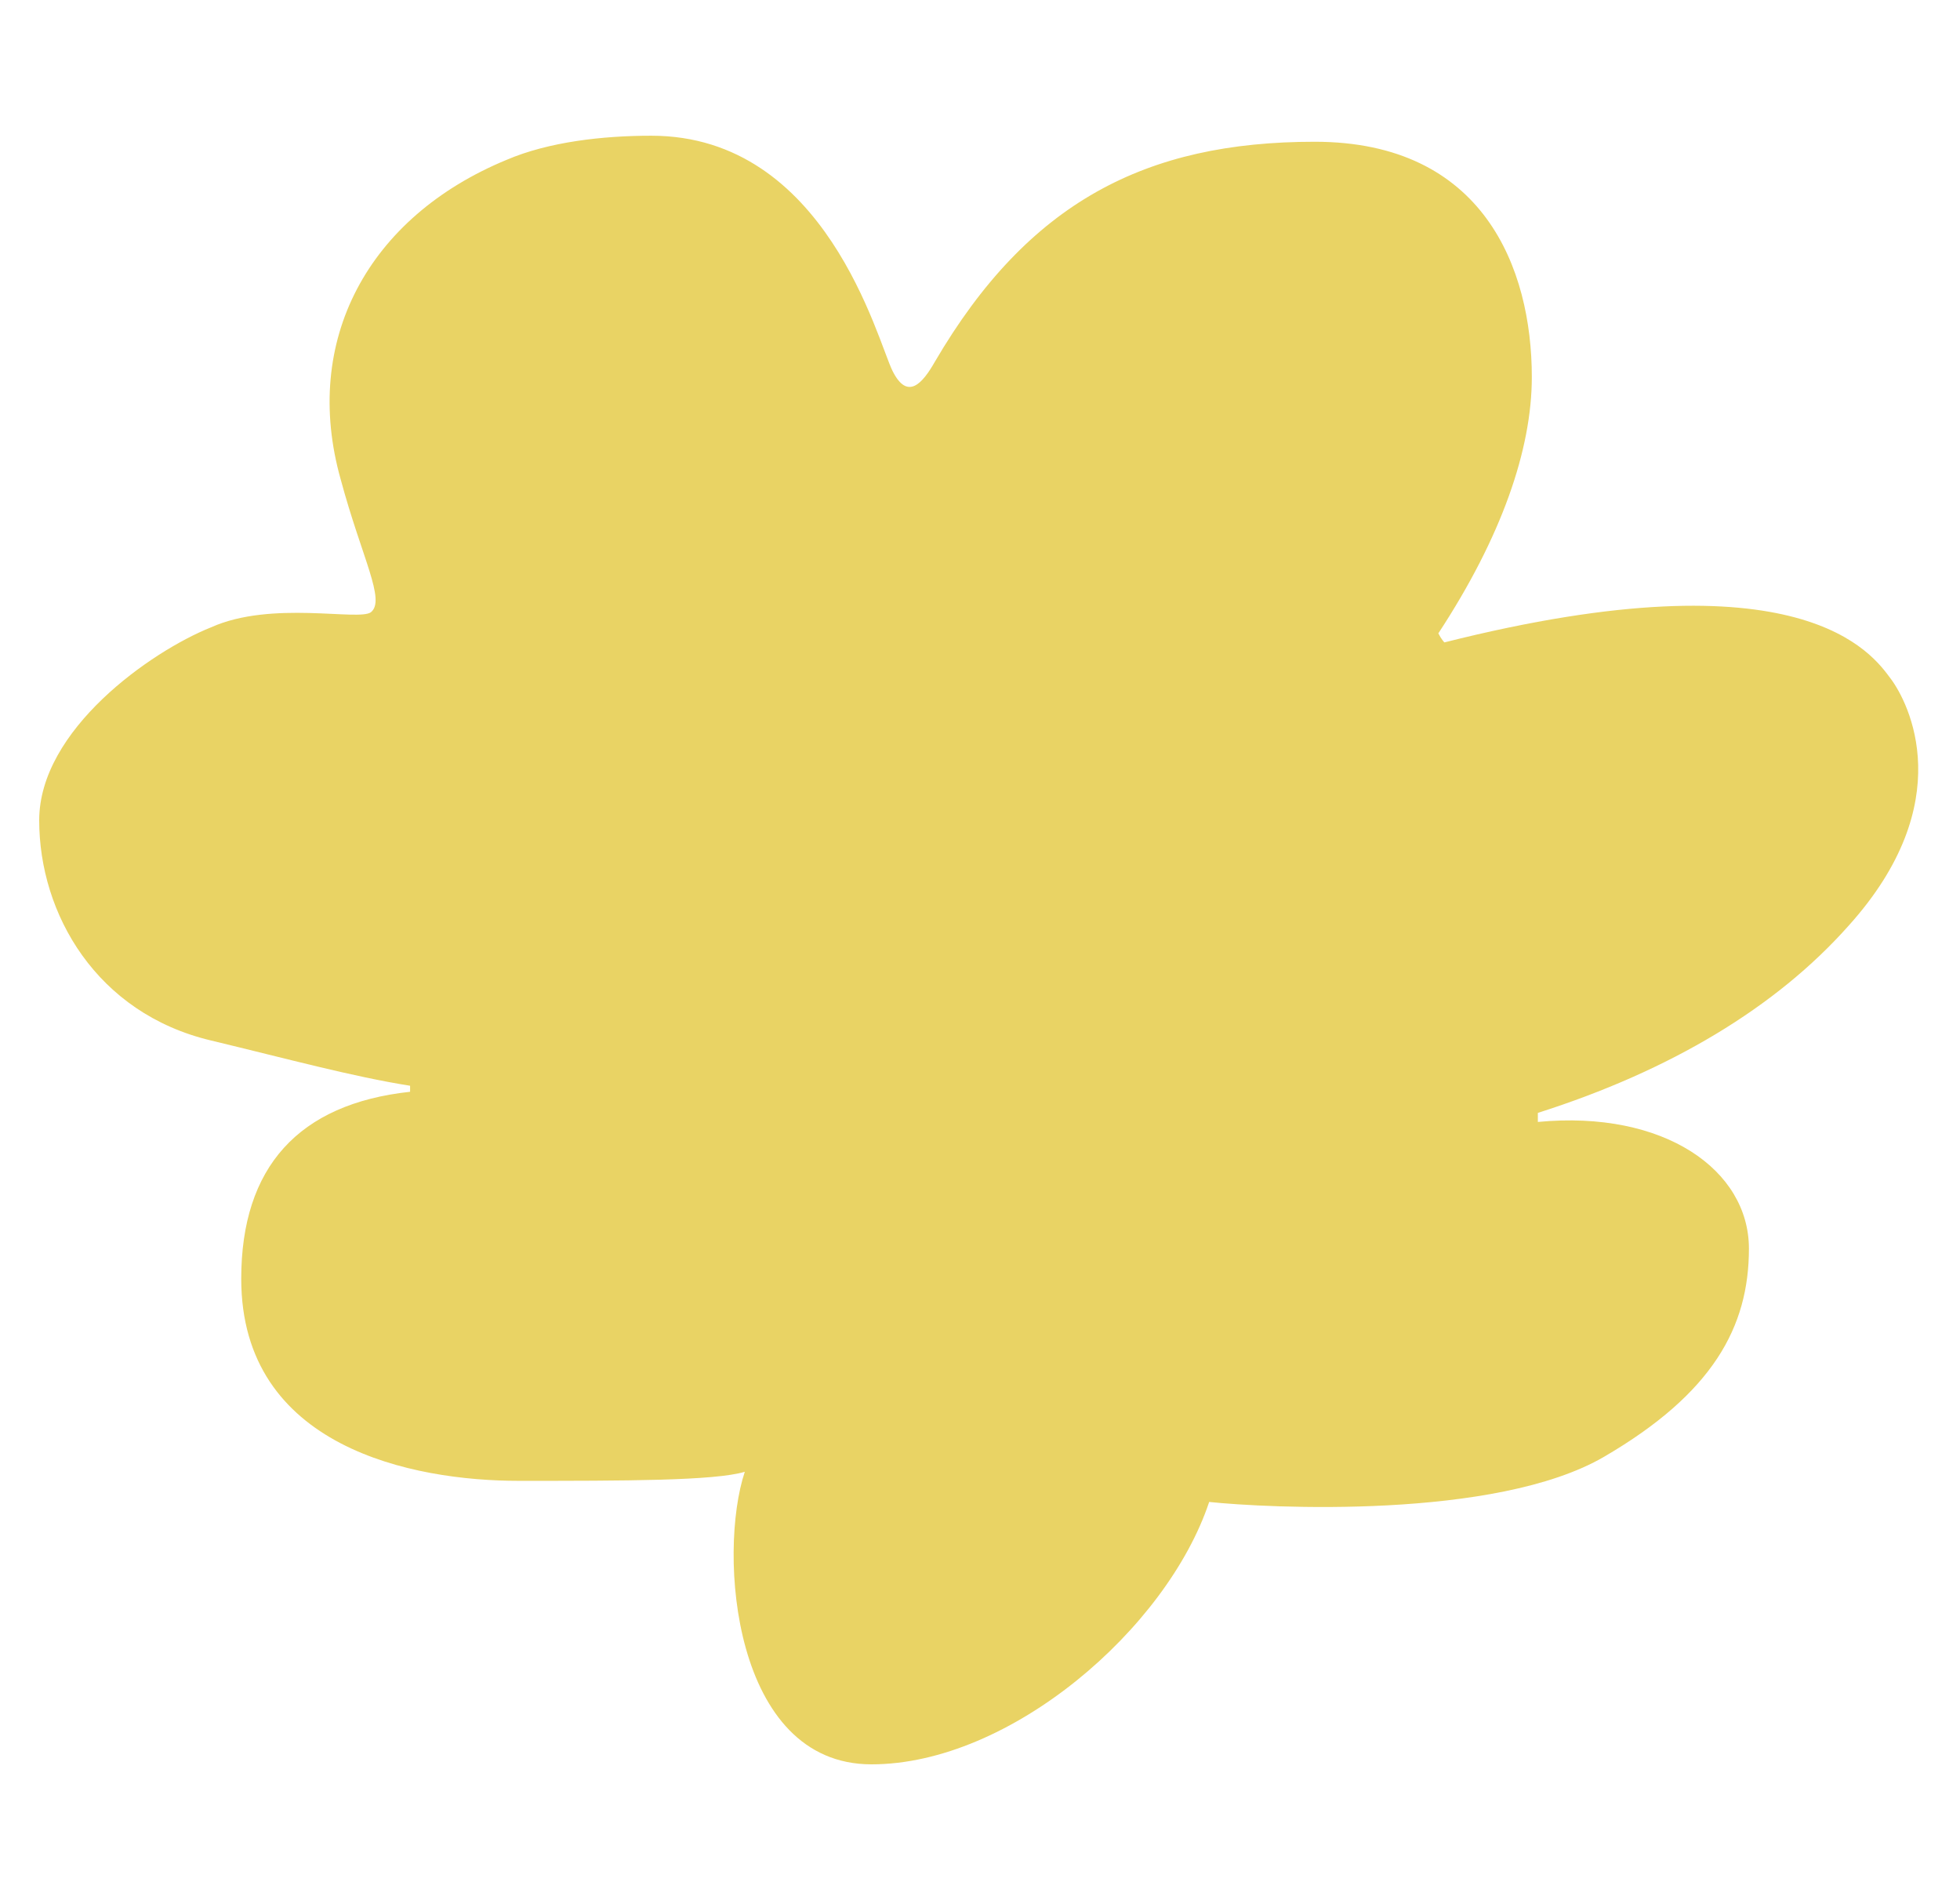 <?xml version="1.0" encoding="utf-8"?>
<!-- Generator: Adobe Illustrator 25.1.0, SVG Export Plug-In . SVG Version: 6.00 Build 0)  -->
<svg version="1.1" id="Layer_1" xmlns="http://www.w3.org/2000/svg" xmlns:xlink="http://www.w3.org/1999/xlink" x="0px" y="0px"
	 viewBox="0 0 65 63" style="enable-background:new 0 0 65 63;" xml:space="preserve">
<style type="text/css">
	.st0{clip-path:url(#SVGID_2_);}
	.st1{clip-path:url(#SVGID_4_);fill:#E9D364;}
</style>
<g>
	<defs>
		<path id="SVGID_1_" d="M16.8,5.3c-4.6,1.9-6.8,6-5.5,10.6c0.7,2.6,1.5,4,1,4.4C11.9,20.6,9,19.9,7,20.8c-2,0.8-5.7,3.4-5.7,6.4
			c0,3.1,1.9,6.4,5.7,7.3c2.5,0.6,4.7,1.2,6.6,1.5v0.2C9.9,36.6,8,38.7,8,42.4c0,5.6,5.7,6.7,9.2,6.7s6.5,0,7.5-0.3
			c-0.9,2.7-0.4,9.7,4.2,9.7s9.8-4.5,11.2-8.7c1.9,0.2,9.5,0.6,13.1-1.5c3.6-2.1,4.8-4.3,4.8-6.9s-2.8-4.6-7-4.2c0,0,0-0.1,0-0.3
			c4.4-1.4,7.9-3.5,10.3-6.2c3.7-4.1,2-7.4,1.4-8.2c-0.6-0.8-2.9-4.2-14.8-1.2c0,0-0.1-0.1-0.2-0.3c2.1-3.2,3.1-6.1,3.1-8.5
			c0-3.6-1.6-7.8-7.2-7.8S34.1,6.7,31,12c-0.4,0.7-0.9,1.3-1.4,0.3c-0.5-1-2.2-7.8-8-7.8C20,4.5,18.2,4.7,16.8,5.3z"/>
	</defs>
	<clipPath id="SVGID_2_">
		<use xlink:href="#SVGID_1_"  style="overflow:visible;"/>
	</clipPath>
	<g class="st0">
		<defs>
			<rect id="SVGID_3_" x="-736.8" y="-4118" width="840" height="5978.5"/>
		</defs>
		<clipPath id="SVGID_4_">
			<use xlink:href="#SVGID_3_"  style="overflow:visible;"/>
		</clipPath>
		<rect x="-1.2" y="2" class="st1" width="67.5" height="59"/>
	</g>
</g>
</svg>
